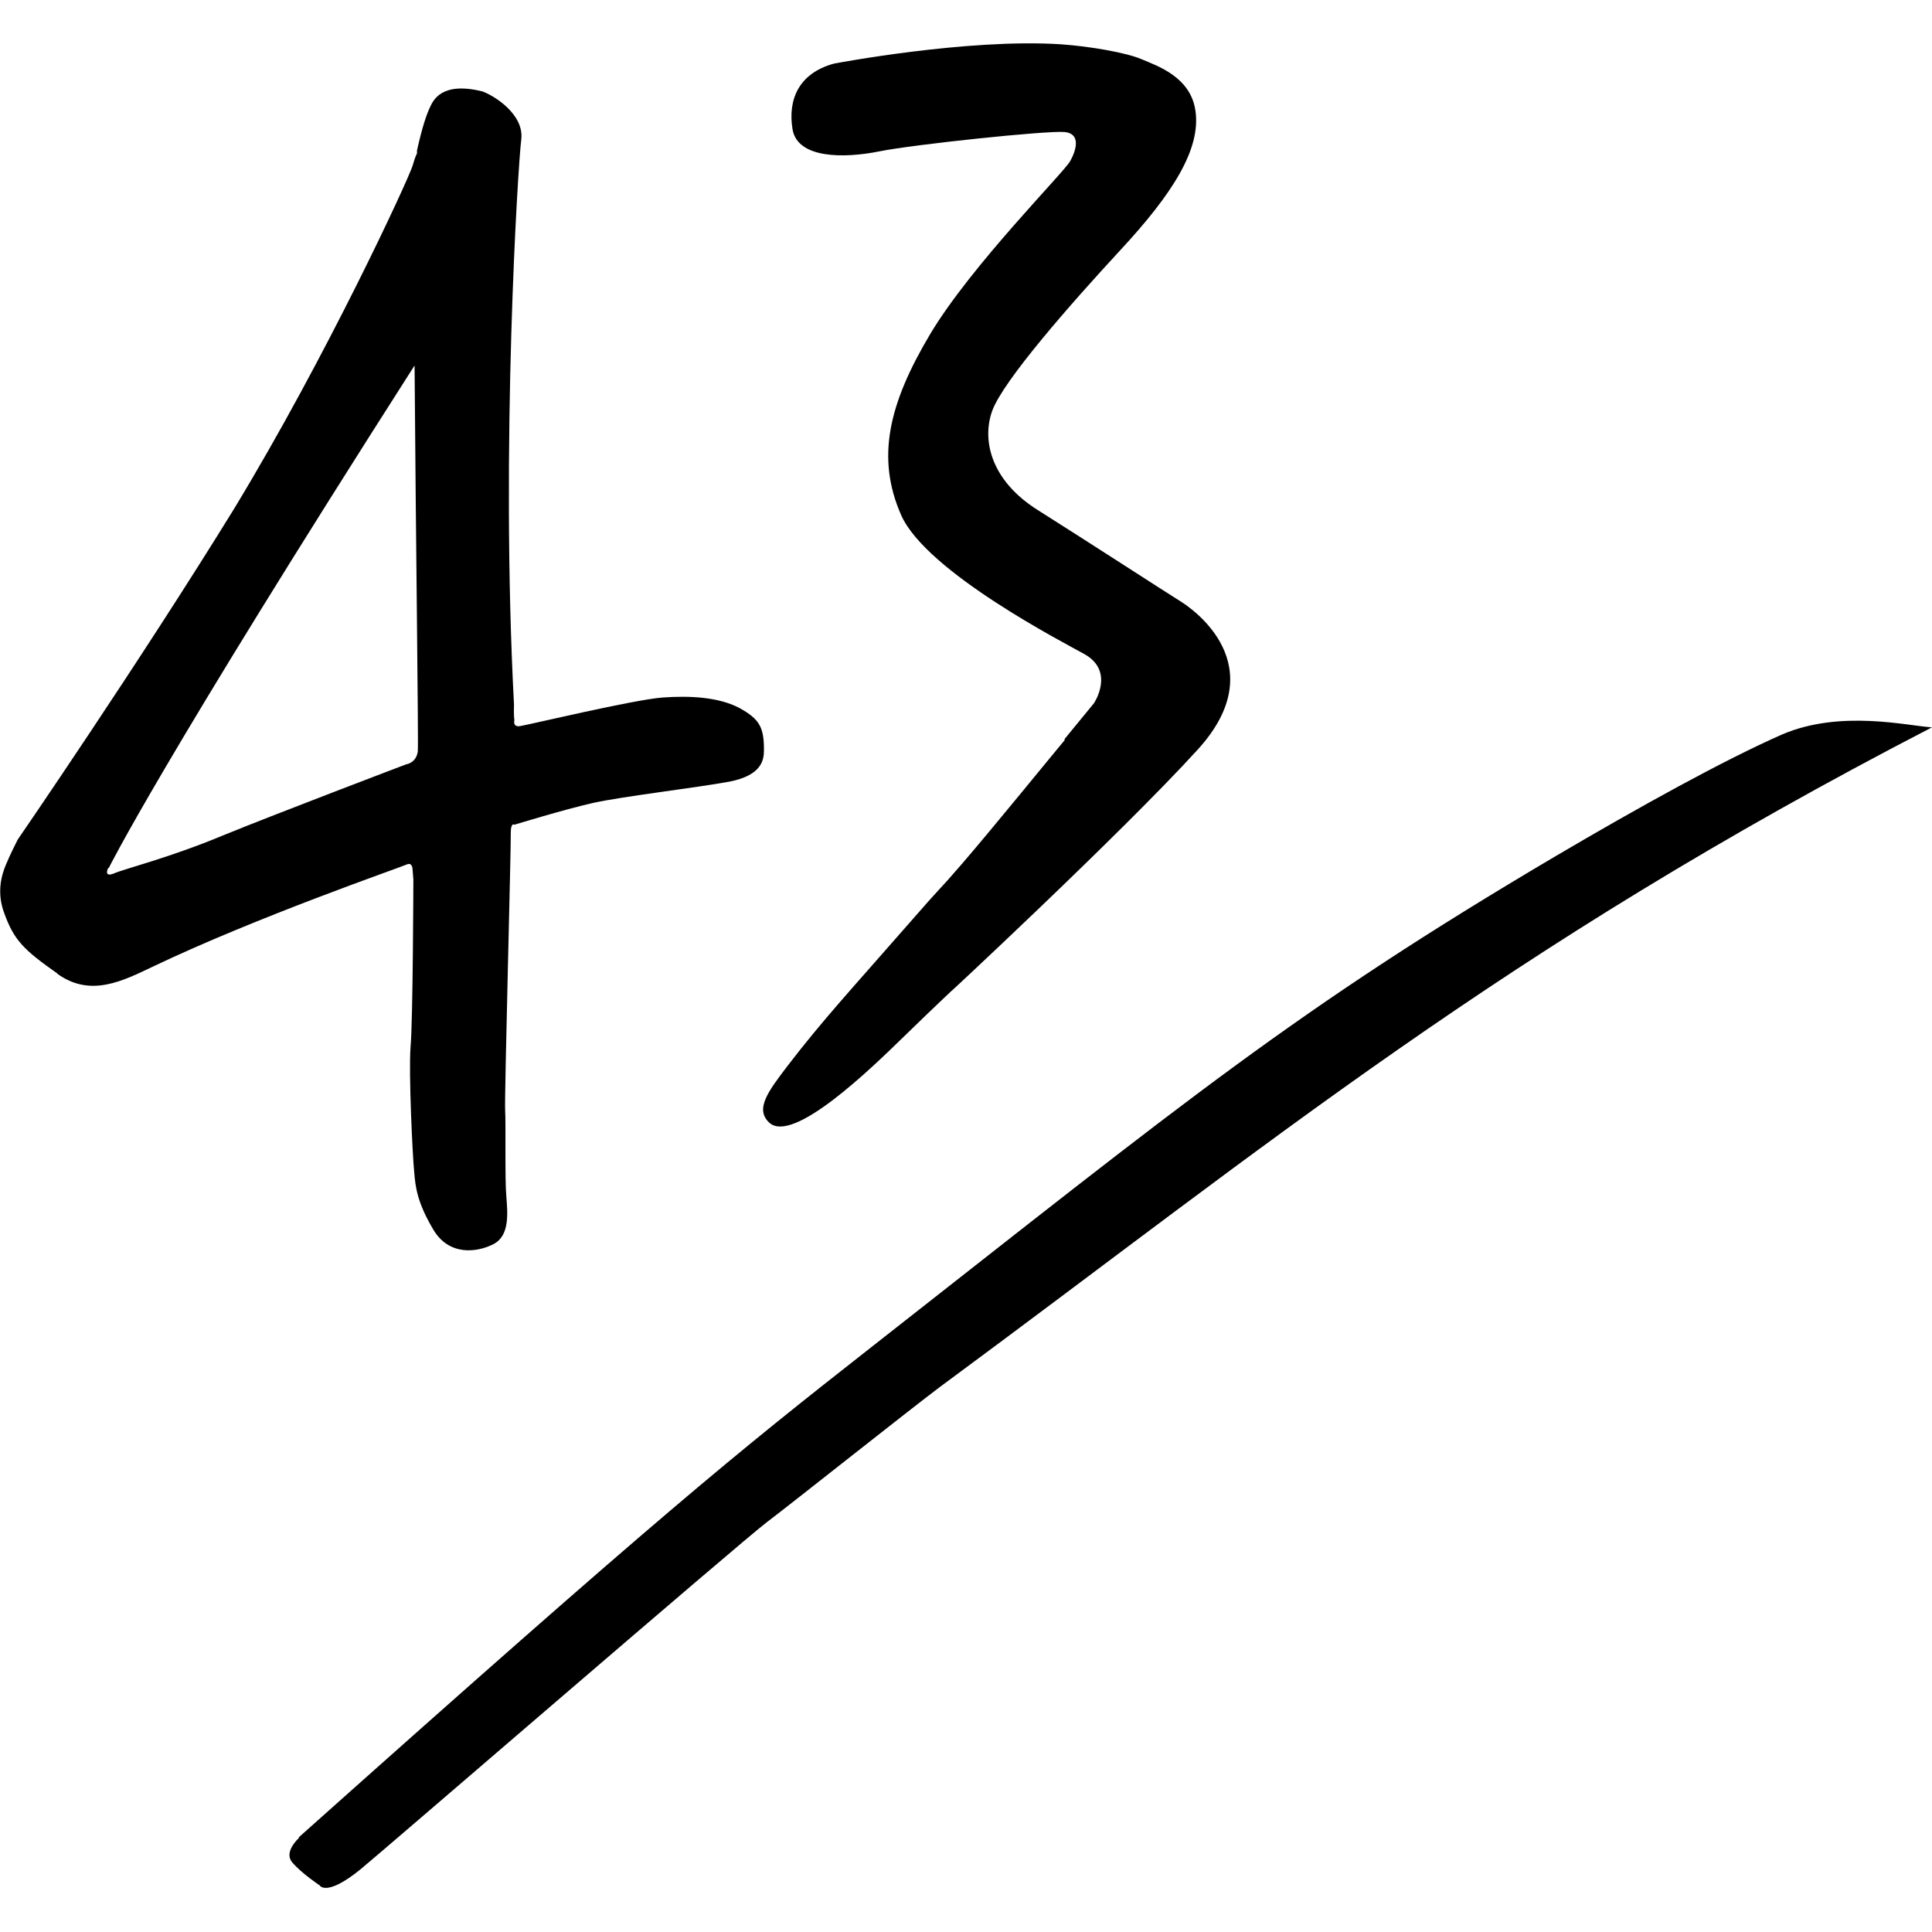 <?xml version="1.0" encoding="UTF-8"?><svg id="a" xmlns="http://www.w3.org/2000/svg" viewBox="0 0 48 48"><path d="M1.42,24.19c.83.6,1.63.18,2.39-.18,2.6-1.24,6.14-2.46,6.29-2.53.15-.07.15.12.15.12l.02.25s-.01,3.51-.07,4.16c-.05.64.05,2.71.09,3.1.03.39.08.77.47,1.43.39.67,1.09.58,1.5.37.41-.21.35-.78.32-1.18-.04-.41-.01-1.84-.03-2.15-.02-.31.15-6.61.14-6.89,0-.27.09-.2.09-.2,0,0,1.24-.38,1.95-.54.71-.16,2.58-.38,3.39-.53.82-.16.86-.55.86-.79,0-.55-.1-.76-.61-1.04-.51-.27-1.22-.31-1.91-.26-.7.05-3.34.68-3.54.71-.19.03-.14-.15-.14-.15,0,0-.02-.1-.01-.38-.34-6.44.1-13.41.18-14.04.08-.63-.68-1.1-.97-1.2-1.02-.25-1.22.23-1.3.4-.08.17-.19.48-.32,1.07,0,.02,0,.05,0,.07-.05.1-.08.21-.11.31-.11.35-2.12,4.71-4.44,8.53C3.45,16.48.44,20.86.44,20.86c0,0-.2.39-.3.64-.1.24-.23.68-.03,1.2.24.66.48.9,1.32,1.49h0ZM2.7,21.57s1.26-2.57,7.6-12.49c.03,4.22.1,9.42.08,9.59-.04.29-.29.32-.29.32,0,0-3.24,1.23-4.56,1.77-1.32.55-2.42.82-2.7.94-.27.11-.14-.14-.14-.14ZM26.45,18.39c-.36.43-1.79,2.19-2.54,3.06-.68.79-.35.37-1.36,1.53-1.39,1.59-2.1,2.35-2.99,3.51-.47.62-.81,1.06-.45,1.4.59.55,2.55-1.36,3.35-2.14.8-.78,1.56-1.49,1.17-1.12-.35.33,4.22-3.91,6.13-6.01,1.91-2.1-.15-3.5-.4-3.66-.51-.32-2.25-1.45-3.58-2.29-1.13-.71-1.4-1.7-1.13-2.46.27-.75,1.96-2.67,3.17-3.98,1.32-1.42,2.02-2.53,1.88-3.48-.12-.85-.97-1.12-1.34-1.28-.37-.16-1.28-.32-2.01-.37-2.33-.15-5.63.48-5.63.48-.88.24-1.15.9-1.03,1.63.12.73,1.27.73,2.16.55.84-.17,4.16-.52,4.6-.48.41.04.29.45.14.72-.15.28-2.45,2.58-3.48,4.3-1.03,1.73-1.35,3.07-.72,4.5.63,1.42,4.09,3.19,4.55,3.45.77.43.24,1.22.24,1.22,0,0-.41.5-.73.89h0ZM7.43,45.66c-.18.17-.33.42-.17.61.24.28.68.57.68.57,0,0,.16.3,1.02-.4.62-.51,9.43-8.12,10.09-8.62.66-.5,3.54-2.79,4.3-3.36,8.21-6.06,13.96-10.86,24.65-16.39-.58-.03-2.27-.45-3.73.18-1.45.64-3.53,1.79-5.62,3.02-6.47,3.82-9.16,6.05-16.99,12.19-3.43,2.69-5.21,4.13-14.24,12.19h0Z" style="stroke-width:0px;"/></svg>